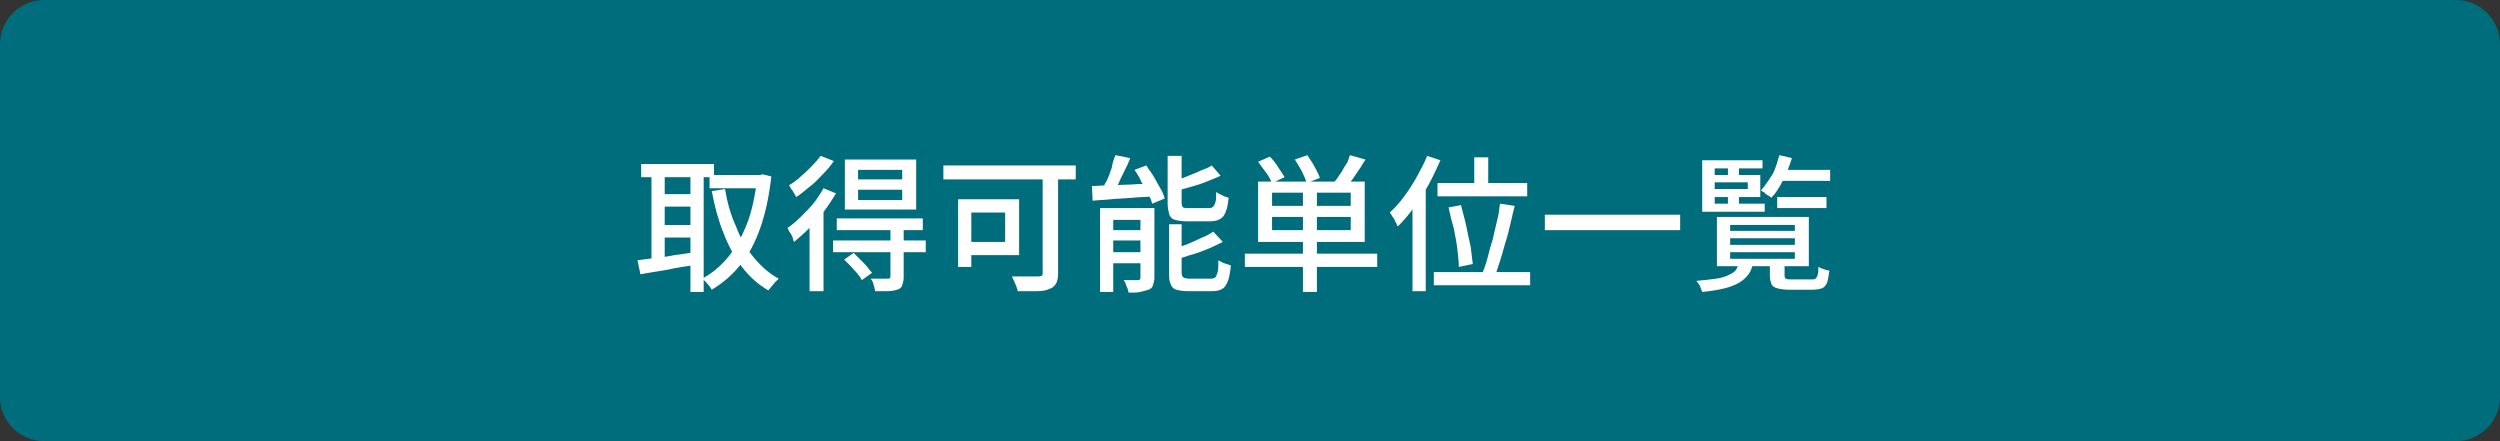 <?xml version="1.0" encoding="utf-8"?>
<!-- Generator: Adobe Illustrator 27.4.1, SVG Export Plug-In . SVG Version: 6.00 Build 0)  -->
<svg version="1.1" id="レイヤー_1" xmlns="http://www.w3.org/2000/svg" xmlns:xlink="http://www.w3.org/1999/xlink" x="0px"
	 y="0px" viewBox="0 0 340 60" style="enable-background:new 0 0 340 60;" xml:space="preserve">
<rect x="0" y="0" width="340" height="60" fill="#333333" stroke="none"/>
<style type="text/css">
	.st0{fill:#006D7D;}
	.st1{fill:#FFFFFF;}
</style>
<g>
	<path class="st0" d="M6,59.5c-3,0-5.5-2.5-5.5-5.5V6C0.5,3,3,0.5,6,0.5h328c3,0,5.5,2.5,5.5,5.5v48c0,3-2.5,5.5-5.5,5.5H6z"/>
	<path class="st0" d="M334,1c2.8,0,5,2.2,5,5v48c0,2.8-2.2,5-5,5H6c-2.8,0-5-2.2-5-5V6c0-2.8,2.2-5,5-5H334 M334,0H6
		C2.7,0,0,2.7,0,6v48c0,3.3,2.7,6,6,6h328c3.3,0,6-2.7,6-6V6C340,2.7,337.3,0,334,0L334,0z"/>
</g>
<g>
	<g>
		<path class="st1" d="M86.7,35.4c0.7-0.1,1.4-0.2,2.3-0.3c0.9-0.1,1.8-0.2,2.7-0.4c1-0.1,1.9-0.3,2.9-0.4l0.1,1.7
			c-1.3,0.2-2.7,0.4-4,0.7c-1.3,0.2-2.5,0.4-3.6,0.6L86.7,35.4z M87.2,22.3h9.9v1.8h-9.9V22.3z M88.6,23h1.8v13h-1.8V23z M89.6,26.4
			h5v1.7h-5V26.4z M89.6,30.6h5v1.7h-5V30.6z M93.9,23h1.8v16.7h-1.8V23z M103.1,23.8h0.3l0.3-0.1l1.2,0.3c-0.3,2.7-0.8,5-1.5,7
			c-0.7,2-1.6,3.7-2.7,5c-1.1,1.4-2.4,2.5-3.9,3.4c-0.1-0.2-0.3-0.5-0.6-0.8c-0.2-0.3-0.5-0.5-0.7-0.7c1.3-0.7,2.5-1.7,3.5-2.9
			s1.9-2.8,2.6-4.6c0.7-1.8,1.1-3.9,1.4-6.1V23.8z M96.5,23.8h7.1v1.8h-7.1V23.8z M98.6,25.7c0.3,1.8,0.8,3.6,1.5,5.1
			c0.6,1.6,1.4,3,2.4,4.2c1,1.2,2.1,2.2,3.4,2.9c-0.1,0.1-0.3,0.3-0.5,0.5c-0.2,0.2-0.3,0.4-0.5,0.6c-0.2,0.2-0.3,0.4-0.4,0.5
			c-1.4-0.8-2.6-1.9-3.6-3.2c-1-1.3-1.8-2.8-2.5-4.6c-0.7-1.7-1.2-3.6-1.6-5.7L98.6,25.7z"/>
		<path class="st1" d="M112,25.6l1.7,0.7c-0.5,0.8-1,1.6-1.6,2.4c-0.6,0.8-1.3,1.6-2,2.3c-0.7,0.7-1.4,1.3-2.1,1.9
			c-0.1-0.1-0.1-0.3-0.2-0.6c-0.1-0.2-0.2-0.5-0.4-0.7c-0.1-0.2-0.2-0.4-0.3-0.6c0.6-0.4,1.2-0.9,1.8-1.5c0.6-0.6,1.2-1.2,1.7-1.8
			S111.6,26.3,112,25.6z M111.6,21.2l1.8,0.7c-0.4,0.6-0.9,1.2-1.5,1.8c-0.6,0.6-1.1,1.2-1.8,1.7c-0.6,0.5-1.2,1-1.8,1.4
			c-0.1-0.2-0.2-0.3-0.3-0.5c-0.1-0.2-0.2-0.4-0.4-0.6c-0.1-0.2-0.2-0.4-0.3-0.5c0.5-0.3,1.1-0.7,1.6-1.2c0.5-0.4,1-0.9,1.5-1.4
			S111.3,21.6,111.6,21.2z M110.1,29.5l1.8-1.8l0.1,0v11.9h-1.9V29.5z M113.3,32.7h12.6v1.6h-12.6V32.7z M113.8,29.7h11.7v1.6h-11.7
			V29.7z M114.8,35.3l1.3-0.9c0.4,0.4,0.9,0.9,1.4,1.4c0.5,0.5,0.8,1,1.1,1.3l-1.4,1c-0.1-0.3-0.4-0.6-0.6-0.9
			c-0.3-0.3-0.6-0.7-0.9-1C115.4,35.9,115.1,35.6,114.8,35.3z M114.9,21.7h9.7v6.8h-9.7V21.7z M116.7,23.1v1.3h6v-1.3H116.7z
			 M116.7,25.8v1.4h6v-1.4H116.7z M121,31h1.9v6.7c0,0.5-0.1,0.8-0.2,1.1c-0.1,0.3-0.3,0.5-0.7,0.6c-0.3,0.1-0.8,0.2-1.2,0.2
			c-0.5,0-1.1,0-1.8,0c0-0.3-0.1-0.5-0.2-0.9s-0.2-0.6-0.4-0.8c0.5,0,1,0,1.4,0s0.7,0,0.9,0c0.2,0,0.3,0,0.3-0.1
			c0.1,0,0.1-0.1,0.1-0.2V31z"/>
		<path class="st1" d="M128.3,22.5h18v1.9h-18V22.5z M130.3,27.1h1.8v9.2h-1.8V27.1z M131,27.1h7.6v7.6H131v-1.8h5.7v-4H131V27.1z
			 M141.9,23.1h2v14.1c0,0.6-0.1,1.1-0.3,1.4c-0.2,0.3-0.5,0.6-0.9,0.7c-0.4,0.2-1,0.3-1.7,0.3c-0.7,0-1.6,0-2.6,0
			c0-0.2-0.1-0.4-0.2-0.7c-0.1-0.2-0.2-0.5-0.3-0.7c-0.1-0.2-0.2-0.5-0.3-0.6c0.5,0,1,0,1.5,0c0.5,0,0.9,0,1.3,0c0.4,0,0.7,0,0.8,0
			c0.2,0,0.4-0.1,0.5-0.1c0.1-0.1,0.1-0.2,0.1-0.4V23.1z"/>
		<path class="st1" d="M148.5,25.3c0.7,0,1.5-0.1,2.4-0.1c0.9,0,1.9-0.1,2.9-0.1c1-0.1,2.1-0.1,3.1-0.1l0,1.7c-1,0.1-2,0.1-3,0.2
			c-1,0.1-1.9,0.1-2.8,0.2c-0.9,0.1-1.7,0.1-2.5,0.2L148.5,25.3z M151.7,21.1l2,0.4c-0.2,0.6-0.5,1.2-0.8,1.8
			c-0.3,0.6-0.6,1.2-0.8,1.7c-0.3,0.5-0.5,1-0.8,1.5l-1.6-0.4c0.3-0.5,0.5-1,0.8-1.5c0.3-0.6,0.5-1.2,0.7-1.8
			C151.3,22.1,151.5,21.6,151.7,21.1z M149.7,28.3h6.3v1.6h-4.6v9.8h-1.8V28.3z M150.5,31.3h5.7v1.4h-5.7V31.3z M150.5,34.3h5.7v1.5
			h-5.7V34.3z M155.1,28.3h1.9v9.4c0,0.4-0.1,0.8-0.2,1.1c-0.1,0.3-0.3,0.5-0.6,0.6c-0.3,0.1-0.7,0.2-1.1,0.3s-1,0.1-1.6,0.1
			c-0.1-0.3-0.1-0.5-0.3-0.9c-0.1-0.3-0.2-0.6-0.4-0.8c0.4,0,0.8,0,1.2,0s0.6,0,0.8,0c0.1,0,0.2,0,0.2-0.1c0,0,0.1-0.1,0.1-0.2V28.3
			z M154.3,23.1l1.6-0.6c0.3,0.5,0.7,1,1,1.5c0.3,0.5,0.6,1.1,0.9,1.6s0.5,1,0.6,1.4l-1.7,0.7c-0.1-0.4-0.3-0.9-0.6-1.4
			c-0.3-0.5-0.5-1.1-0.9-1.6C155,24.1,154.6,23.6,154.3,23.1z M158.8,21.2h1.9v6.4c0,0.3,0.1,0.5,0.2,0.6s0.4,0.1,0.8,0.1
			c0.1,0,0.3,0,0.5,0c0.2,0,0.5,0,0.8,0c0.3,0,0.6,0,0.9,0c0.3,0,0.5,0,0.6,0c0.2,0,0.4-0.1,0.5-0.2c0.1-0.1,0.2-0.3,0.3-0.6
			c0.1-0.3,0.1-0.8,0.1-1.4c0.1,0.1,0.3,0.2,0.5,0.3s0.4,0.2,0.6,0.3c0.2,0.1,0.4,0.1,0.6,0.2c-0.1,0.8-0.2,1.5-0.4,1.9
			c-0.2,0.5-0.4,0.8-0.8,1c-0.3,0.2-0.8,0.3-1.4,0.3c-0.1,0-0.2,0-0.5,0s-0.5,0-0.7,0c-0.3,0-0.5,0-0.8,0s-0.5,0-0.7,0s-0.4,0-0.4,0
			c-0.7,0-1.2-0.1-1.6-0.2s-0.7-0.4-0.8-0.8c-0.1-0.4-0.2-0.9-0.2-1.5V21.2z M158.8,30.5h1.9v6.6c0,0.3,0.1,0.5,0.2,0.6
			c0.1,0.1,0.4,0.2,0.9,0.2c0.1,0,0.3,0,0.5,0s0.5,0,0.9,0c0.3,0,0.6,0,0.9,0c0.3,0,0.5,0,0.6,0c0.3,0,0.5-0.1,0.6-0.2
			c0.1-0.1,0.2-0.4,0.3-0.7c0.1-0.4,0.1-0.9,0.1-1.6c0.2,0.1,0.5,0.3,0.8,0.4c0.3,0.1,0.6,0.2,0.9,0.3c-0.1,0.9-0.2,1.6-0.4,2.1
			s-0.4,0.9-0.8,1.1c-0.3,0.2-0.8,0.3-1.4,0.3c-0.1,0-0.2,0-0.5,0c-0.2,0-0.5,0-0.7,0c-0.3,0-0.5,0-0.8,0c-0.3,0-0.5,0-0.8,0
			c-0.2,0-0.4,0-0.4,0c-0.7,0-1.3-0.1-1.6-0.2c-0.4-0.1-0.7-0.4-0.8-0.8c-0.2-0.4-0.2-0.8-0.2-1.5V30.5z M165,31.5l1.3,1.4
			c-0.6,0.3-1.2,0.6-1.9,0.9c-0.7,0.3-1.5,0.6-2.2,0.8c-0.8,0.2-1.5,0.5-2.2,0.7c0-0.2-0.1-0.4-0.2-0.7s-0.2-0.5-0.3-0.7
			c0.7-0.2,1.4-0.5,2-0.7c0.7-0.3,1.4-0.6,2-0.9C164,32.1,164.6,31.8,165,31.5z M164.8,22.5l1.2,1.4c-0.6,0.3-1.2,0.5-1.9,0.8
			c-0.7,0.3-1.4,0.5-2.1,0.7c-0.7,0.2-1.4,0.4-2.1,0.6c0-0.2-0.1-0.4-0.2-0.7c-0.1-0.3-0.2-0.5-0.3-0.6c0.6-0.2,1.3-0.4,2-0.7
			c0.7-0.3,1.3-0.5,1.9-0.8C163.8,23,164.4,22.8,164.8,22.5z"/>
		<path class="st1" d="M169.3,34.5h18v1.8h-18V34.5z M171.1,22l1.6-0.7c0.4,0.4,0.8,0.9,1.1,1.4s0.7,1,0.9,1.4l-1.7,0.8
			c-0.2-0.4-0.4-0.9-0.8-1.4C171.8,23,171.5,22.5,171.1,22z M171.1,24.7h14.5v8.2h-14.5V24.7z M173,26.2V28h10.7v-1.8H173z
			 M173,29.5v1.8h10.7v-1.8H173z M176.1,21.7l1.7-0.6c0.3,0.5,0.7,1,1,1.6c0.3,0.6,0.6,1.1,0.7,1.5l-1.8,0.7
			c-0.1-0.4-0.3-0.9-0.6-1.5C176.8,22.8,176.4,22.2,176.1,21.7z M177.2,25.5h1.9v14.2h-1.9V25.5z M183.6,21.1l2.1,0.6
			c-0.4,0.7-0.8,1.3-1.3,2c-0.4,0.7-0.9,1.2-1.2,1.6l-1.7-0.6c0.3-0.3,0.5-0.7,0.8-1.1s0.5-0.9,0.8-1.3S183.4,21.5,183.6,21.1z"/>
		<path class="st1" d="M194.1,21.2l1.8,0.6c-0.5,1.1-1,2.2-1.6,3.3c-0.6,1.1-1.3,2.1-2,3.1s-1.4,1.8-2.2,2.6
			c-0.1-0.1-0.1-0.3-0.3-0.6c-0.1-0.2-0.2-0.5-0.4-0.7c-0.1-0.2-0.3-0.5-0.4-0.6c0.7-0.6,1.3-1.3,1.9-2.1s1.2-1.7,1.7-2.6
			S193.7,22.2,194.1,21.2z M192.1,26.5l1.8-1.8l0,0v14.9h-1.8V26.5z M195,37h13.1v1.8H195V37z M195.5,24.9h12.2v1.8h-12.2V24.9z
			 M197,28.2l1.7-0.3c0.2,0.9,0.5,1.8,0.7,2.8c0.2,1,0.4,1.9,0.6,2.8c0.1,0.9,0.2,1.7,0.3,2.4l-1.9,0.4c0-0.7-0.1-1.5-0.2-2.4
			s-0.3-1.9-0.5-2.9C197.4,30,197.2,29.1,197,28.2z M200.5,21.4h1.9V26h-1.9V21.4z M204,27.7l2,0.3c-0.2,0.8-0.4,1.6-0.6,2.5
			c-0.2,0.9-0.4,1.7-0.7,2.6c-0.2,0.8-0.5,1.7-0.7,2.4s-0.5,1.5-0.7,2.1l-1.7-0.4c0.2-0.6,0.5-1.3,0.7-2.1c0.2-0.8,0.4-1.6,0.7-2.5
			c0.2-0.9,0.4-1.7,0.6-2.6C203.8,29.3,203.9,28.5,204,27.7z"/>
		<path class="st1" d="M210.1,29.2h18.4v2.1h-18.4V29.2z"/>
		<path class="st1" d="M236.5,35.8h1.9c-0.1,0.6-0.3,1.1-0.6,1.5c-0.3,0.4-0.7,0.8-1.2,1.1c-0.5,0.3-1.2,0.6-2,0.8
			c-0.8,0.2-1.9,0.4-3.1,0.5c-0.1-0.2-0.2-0.5-0.3-0.8c-0.2-0.3-0.3-0.5-0.5-0.7c1.1-0.1,2-0.2,2.7-0.3c0.7-0.1,1.3-0.3,1.7-0.5
			c0.4-0.2,0.8-0.4,1-0.7S236.3,36.2,236.5,35.8z M239.7,21.8v1.1h-6.5v4.8h6.8v1.1h-8.5v-7H239.7z M232.5,23.8h6.9v3h-6.9v-1.1h5.2
			v-0.9h-5.2V23.8z M233.5,29.5H246v6.7h-12.5V29.5z M235,22.4h1.5v1.9H235V22.4z M235,26.1h1.5v1.9H235V26.1z M235.3,30.6v0.8h8.8
			v-0.8H235.3z M235.3,32.4v0.9h8.8v-0.9H235.3z M235.3,34.3v0.9h8.8v-0.9H235.3z M242,21.1l1.7,0.4c-0.3,1-0.7,2-1.2,3
			c-0.5,1-1,1.8-1.6,2.4c-0.1-0.1-0.2-0.2-0.4-0.3c-0.2-0.1-0.4-0.2-0.5-0.4c-0.2-0.1-0.4-0.2-0.5-0.3c0.5-0.6,1-1.3,1.5-2.1
			S241.7,22,242,21.1z M240.8,35.7h1.9v1.8c0,0.2,0.1,0.4,0.2,0.4c0.1,0.1,0.4,0.1,0.8,0.1c0.1,0,0.3,0,0.5,0s0.5,0,0.8,0
			c0.3,0,0.6,0,0.8,0s0.5,0,0.6,0c0.2,0,0.4,0,0.5-0.1c0.1-0.1,0.2-0.2,0.3-0.5c0.1-0.3,0.1-0.6,0.1-1.1c0.2,0.1,0.4,0.2,0.7,0.3
			c0.3,0.1,0.6,0.2,0.8,0.2c-0.1,0.7-0.2,1.3-0.3,1.6s-0.4,0.7-0.7,0.8c-0.3,0.1-0.7,0.2-1.3,0.2c-0.1,0-0.2,0-0.5,0s-0.5,0-0.7,0
			s-0.5,0-0.8,0s-0.5,0-0.7,0c-0.2,0-0.4,0-0.5,0c-0.7,0-1.3-0.1-1.6-0.2c-0.4-0.1-0.7-0.3-0.8-0.6c-0.1-0.3-0.2-0.7-0.2-1.2V35.7z
			 M241.7,26.8h6.7v1.5h-6.7V26.8z M241.9,23.1h7v1.5h-7V23.1z"/>
	</g>
</g>
<g>
</g>
<g>
</g>
<g>
</g>
<g>
</g>
<g>
</g>
<g>
</g>
<g>
</g>
<g>
</g>
<g>
</g>
<g>
</g>
<g>
</g>
<g>
</g>
<g>
</g>
<g>
</g>
<g>
</g>
</svg>
